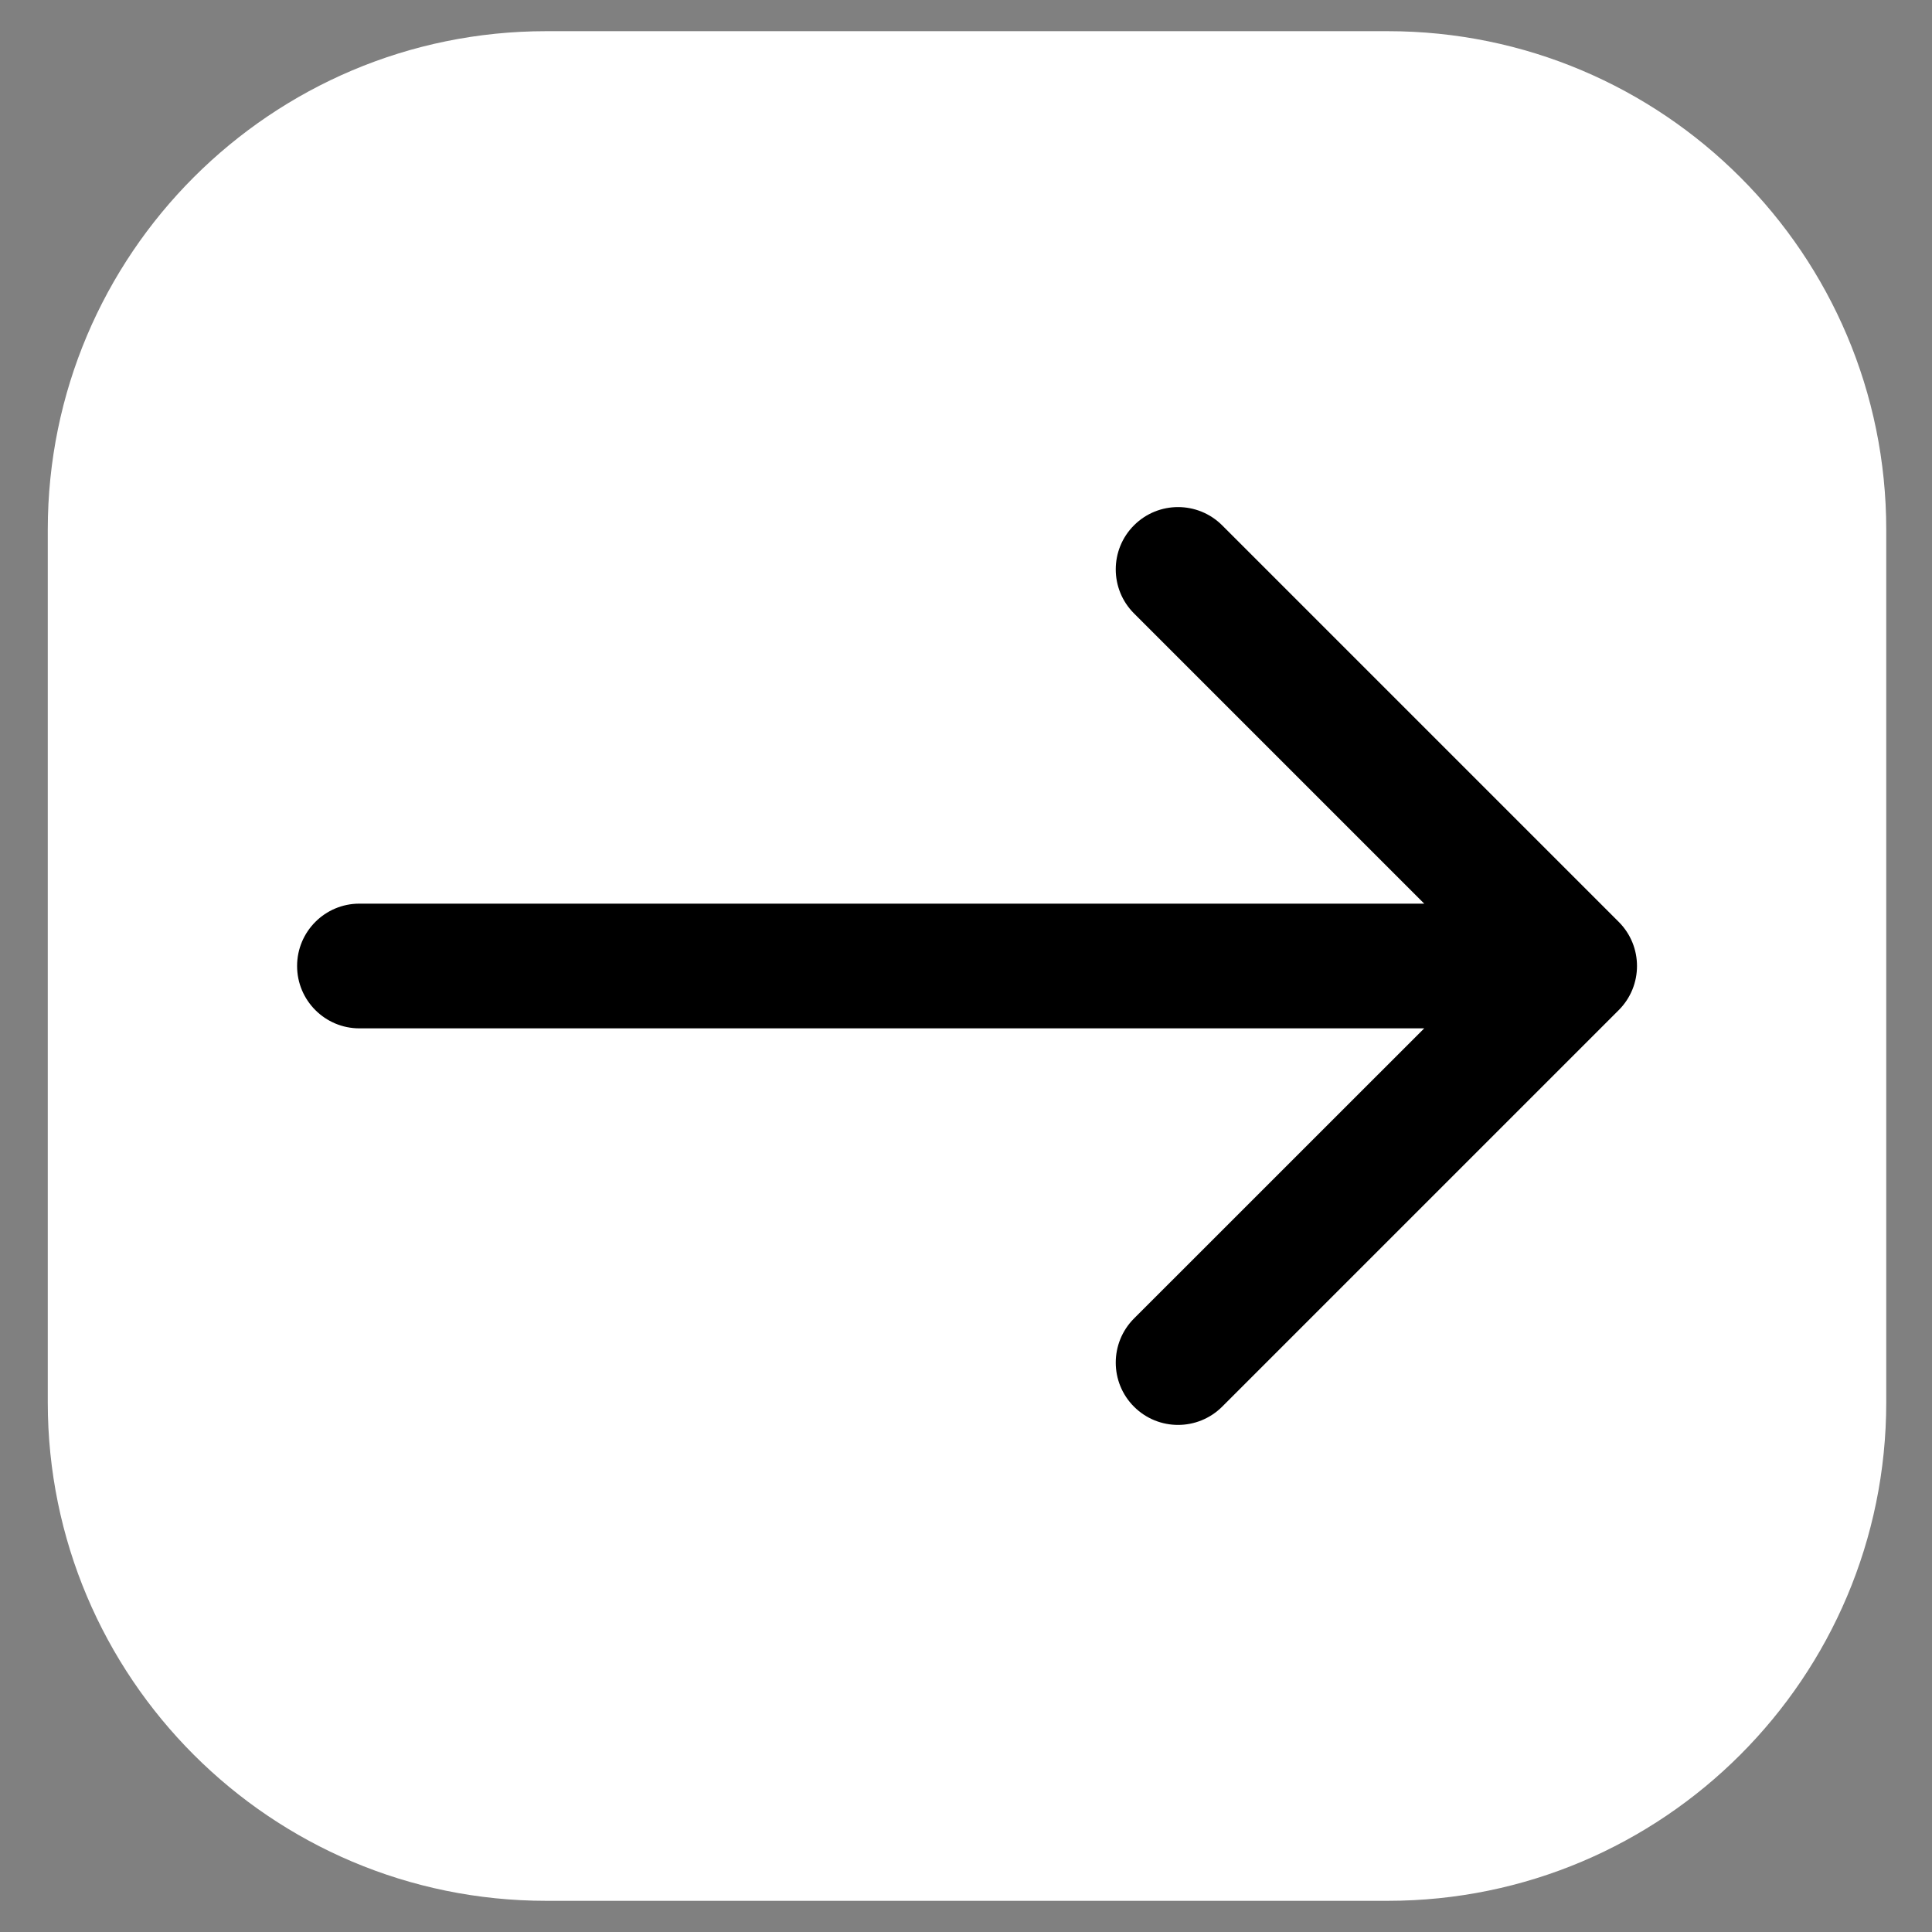 <svg xmlns="http://www.w3.org/2000/svg" width="22" height="22" viewBox="0 0 22 22" fill="none"><rect x="0" y="0" width="22" height="22" fill="#808080" stroke="none"/><g clip-path="url(#clip0_857_1595)"><path d="M15.802 0.355H6.221C3.086 0.355 0.544 2.897 0.544 6.032V15.968C0.544 19.103 3.086 21.645 6.221 21.645H15.802C18.938 21.645 21.479 19.103 21.479 15.968V6.032C21.479 2.897 18.938 0.355 15.802 0.355Z" fill="white"></path><path d="M4.092 10.29C3.701 10.29 3.383 10.608 3.383 11C3.383 11.392 3.701 11.71 4.092 11.71V10.29ZM18.433 11.502C18.71 11.225 18.71 10.775 18.433 10.498L13.917 5.982C13.639 5.705 13.19 5.705 12.913 5.982C12.636 6.259 12.636 6.708 12.913 6.985L16.928 11L12.913 15.014C12.636 15.292 12.636 15.741 12.913 16.018C13.19 16.295 13.639 16.295 13.917 16.018L18.433 11.502ZM4.092 11.71H17.931V10.29H4.092V11.71Z" fill="black"></path></g><defs><clipPath id="clip0_857_1595"><rect width="22" height="22" fill="white"></rect></clipPath></defs></svg>